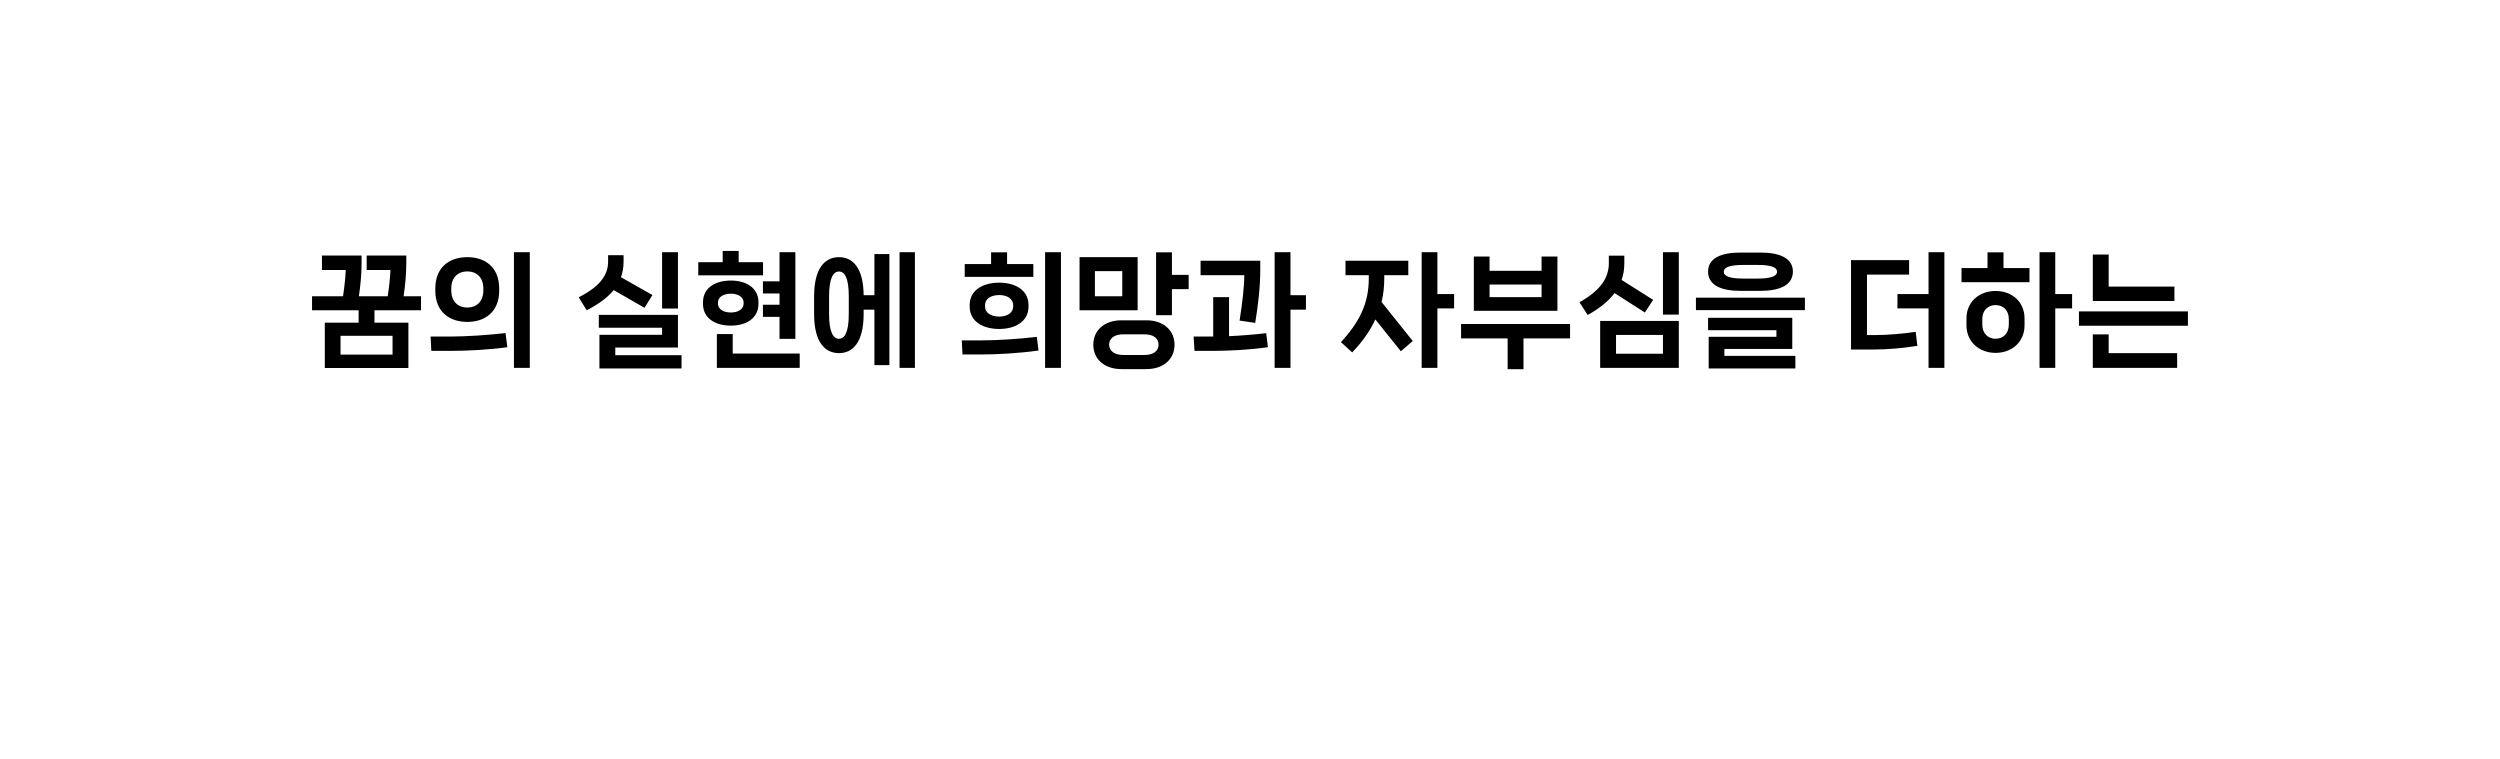 <svg width="323" height="98" viewBox="0 0 323 98" fill="none" xmlns="http://www.w3.org/2000/svg">
<g filter="url(#filter0_d_2119_29731)">
<rect x="15.5" y="11" width="292" height="50" rx="25" fill="white"/>
<path d="M54.397 34.28V36.088H48.381V37.688H52.765V43.544H41.965V37.688H46.333V36.088H40.317V34.28H44.317C44.509 33.032 44.637 31.736 44.669 30.888H41.597V29.016H46.717V29.992C46.717 31.288 46.589 32.84 46.365 34.28H50.093C50.285 33.032 50.413 31.736 50.445 30.888H47.373V29.016H52.493V29.992C52.493 31.288 52.365 32.84 52.141 34.28H54.397ZM43.997 41.816H50.717V39.384H43.997V41.816ZM68.449 43.528H66.401V28.584H68.449V43.528ZM60.385 37.592C58.081 37.592 56.241 36.296 56.241 33.544V33.288C56.241 30.504 58.081 29.224 60.385 29.224C62.657 29.224 64.497 30.504 64.497 33.288V33.544C64.497 36.296 62.657 37.592 60.385 37.592ZM60.385 35.736C61.505 35.736 62.449 35.032 62.449 33.512V33.288C62.449 31.768 61.505 31.064 60.385 31.064C59.233 31.064 58.305 31.768 58.305 33.288V33.512C58.305 35.032 59.233 35.736 60.385 35.736ZM58.129 41.336H55.729L55.633 39.48H58.321C60.145 39.48 62.977 39.304 65.313 39.032L65.553 40.856C63.201 41.192 60.305 41.336 58.129 41.336ZM85.542 28.584H87.59V35.864H85.542V28.584ZM83.27 35.768L79.286 33.48C78.486 34.456 77.334 35.304 75.798 36.088L74.774 34.408C77.558 33 78.566 31.496 78.566 29.8V28.968H80.566V29.8C80.566 30.52 80.454 31.192 80.23 31.816L84.294 34.12L83.27 35.768ZM79.494 40.904V41.896H88.054V43.608H77.446V39.256H85.542V38.344H77.366V36.68H87.59V40.904H79.494ZM95.434 29.88H98.586V31.576H90.218V29.88H93.37V28.424H95.434V29.88ZM98.57 33.912V32.344H100.714V28.584H102.762V39.784H100.714V36.936H98.57V35.368H100.714V33.912H98.57ZM97.994 35.048V35.256C97.994 37.112 96.426 38.072 94.426 38.072C92.394 38.072 90.826 37.112 90.826 35.256V35.048C90.826 33.208 92.394 32.248 94.426 32.248C96.426 32.248 97.994 33.208 97.994 35.048ZM92.762 35.08V35.224C92.762 35.944 93.466 36.376 94.426 36.376C95.37 36.376 96.074 35.944 96.074 35.224V35.08C96.074 34.376 95.37 33.944 94.426 33.944C93.466 33.944 92.762 34.376 92.762 35.08ZM94.666 39.16V41.672H103.322V43.528H92.618V39.16H94.666ZM116.222 43.528V28.584H118.206V43.528H116.222ZM111.582 34.136H112.974V28.824H114.91V43.176H112.974V36.008H111.582V36.568C111.582 40.216 110.19 41.624 108.398 41.624C106.59 41.624 105.182 40.216 105.182 36.568V34.28C105.182 30.632 106.59 29.224 108.398 29.224C110.174 29.224 111.55 30.6 111.582 34.136ZM109.662 36.568V34.28C109.662 31.88 109.118 31.08 108.398 31.08C107.678 31.08 107.118 31.88 107.118 34.28V36.568C107.118 38.968 107.678 39.768 108.398 39.768C109.118 39.768 109.662 38.968 109.662 36.568ZM135.026 43.528V28.584H137.074V43.528H135.026ZM130.114 30.12H133.506V31.768H124.642V30.12H128.05V28.6H130.114V30.12ZM125.282 35.624V35.4C125.282 33.512 126.962 32.52 129.106 32.52C131.202 32.52 132.882 33.512 132.882 35.4V35.624C132.882 37.512 131.202 38.504 129.106 38.504C126.962 38.504 125.282 37.512 125.282 35.624ZM130.898 35.608V35.416C130.898 34.584 130.098 34.12 129.106 34.12C128.066 34.12 127.266 34.584 127.266 35.416V35.608C127.266 36.44 128.066 36.904 129.106 36.904C130.098 36.904 130.898 36.44 130.898 35.608ZM124.258 39.976H126.946C128.77 39.976 131.602 39.8 133.954 39.528L134.178 41.288C131.826 41.624 128.93 41.8 126.754 41.8H124.354L124.258 39.976ZM151.414 28.6V31.512H153.574V33.352H151.414V36.728H149.366V28.6H151.414ZM139.478 29.224H146.982V36.088H139.478V29.224ZM141.462 34.28H144.998V31.032H141.462V34.28ZM144.87 37.384H148.134C150.262 37.384 151.75 38.648 151.75 40.536C151.75 42.44 150.262 43.688 148.134 43.688H144.87C142.742 43.688 141.254 42.44 141.254 40.536C141.254 38.648 142.742 37.384 144.87 37.384ZM145.158 41.864H147.846C149.062 41.864 149.686 41.32 149.686 40.52C149.686 39.736 149.062 39.192 147.846 39.192H145.158C143.942 39.192 143.302 39.736 143.302 40.52C143.302 41.32 143.942 41.864 145.158 41.864ZM166.73 34.136H168.73V36.008H166.73V43.528H164.682V28.584H166.73V34.136ZM160.762 31.576V31.56H155.114V29.688H162.826V30.872C162.826 33.016 162.554 35.432 162.17 37.72L160.154 37.416C160.506 35.256 160.762 32.952 160.762 31.576ZM158.794 34.392V39.432C160.314 39.368 162.058 39.224 163.594 39.048L163.818 40.856C161.562 41.192 158.714 41.336 156.602 41.336H154.33L154.218 39.48H156.746V34.392H158.794ZM185.711 33.992H187.871V35.848H185.711V43.528H183.679V28.584H185.711V33.992ZM178.847 31.56V31.992C178.847 33.048 178.735 34.04 178.495 35.016L182.527 40.056L180.991 41.384L177.695 37.272C177.007 38.76 176.015 40.168 174.703 41.528L173.247 40.2C175.647 37.624 176.847 35.176 176.847 31.992V31.56H173.839V29.688H181.951V31.56H178.847ZM199.171 29.144H201.219V36.152H190.419V29.144H192.451V30.984H199.171V29.144ZM192.451 32.76V34.392H199.171V32.76H192.451ZM188.771 37.864H202.851V39.72H196.835V43.704H194.787V39.72H188.771V37.864ZM214.854 36.648V28.584H216.902V36.648H214.854ZM212.518 36.376L208.598 33.864C207.814 34.92 206.662 35.848 205.126 36.696L204.07 35.048C206.838 33.496 207.862 31.864 207.862 29.992V29.032H209.862V29.992C209.862 30.776 209.75 31.496 209.51 32.168L213.59 34.744L212.518 36.376ZM216.902 43.528H206.742V37.464H216.902V43.528ZM214.854 39.272H208.79V41.704H214.854V39.272ZM227.498 33.576H224.81C222.394 33.576 220.682 32.856 220.682 31.08C220.682 29.352 222.394 28.632 224.81 28.632H227.498C229.914 28.632 231.642 29.352 231.642 31.08C231.642 32.856 229.914 33.576 227.498 33.576ZM225.226 31.992H227.098C228.698 31.992 229.594 31.72 229.594 31.112C229.594 30.488 228.698 30.232 227.098 30.232H225.226C223.626 30.232 222.714 30.488 222.714 31.112C222.714 31.736 223.626 31.992 225.226 31.992ZM233.194 36.072H219.114V34.456H233.194V36.072ZM231.962 43.608H220.762V39.512H229.514V38.664H220.682V37.064H231.562V41.08H222.794V41.976H231.962V43.608ZM249.167 33.992V28.584H251.215V43.528H249.167V35.848H245.151V33.992H249.167ZM241.215 39.288H242.287C243.823 39.288 245.679 39.144 247.503 38.872L247.727 40.68C245.983 40.968 243.951 41.16 241.935 41.16H239.151V29.608H246.655V31.48H241.215V39.288ZM265.539 33.992H267.715V35.848H265.539V43.528H263.507V28.584H265.539V33.992ZM256.787 28.6H258.851V30.632H262.211V32.456H253.427V30.632H256.787V28.6ZM257.827 33.592C259.939 33.592 261.571 34.984 261.571 37.144V38.024C261.571 40.184 259.939 41.592 257.827 41.592C255.731 41.592 254.067 40.184 254.067 38.024V37.144C254.067 34.984 255.731 33.592 257.827 33.592ZM259.539 37.944V37.224C259.539 36.072 258.787 35.416 257.827 35.416C256.867 35.416 256.115 36.072 256.115 37.224V37.944C256.115 39.096 256.867 39.768 257.827 39.768C258.787 39.768 259.539 39.096 259.539 37.944ZM272.439 33.032H280.935V34.888H270.391V28.888H272.439V33.032ZM282.679 38.088H268.599V36.232H282.679V38.088ZM281.287 43.528H270.391V39.208H272.439V41.624H281.287V43.528Z" fill="black"/>
<path d="M168.289 77.076C168.459 78.131 167.078 78.68 166.476 77.797L155.066 61.063C154.613 60.4 155.089 59.5 155.892 59.5H164.613C165.104 59.5 165.523 59.856 165.601 60.341L168.289 77.076Z" fill="white"/>
</g>
<defs>
<filter id="filter0_d_2119_29731" x="0.5" y="0" width="322" height="97.238" filterUnits="userSpaceOnUse" color-interpolation-filters="sRGB">
<feFlood flood-opacity="0" result="BackgroundImageFix"/>
<feColorMatrix in="SourceAlpha" type="matrix" values="0 0 0 0 0 0 0 0 0 0 0 0 0 0 0 0 0 0 127 0" result="hardAlpha"/>
<feOffset dy="4"/>
<feGaussianBlur stdDeviation="7.5"/>
<feComposite in2="hardAlpha" operator="out"/>
<feColorMatrix type="matrix" values="0 0 0 0 0 0 0 0 0 0 0 0 0 0 0 0 0 0 0.15 0"/>
<feBlend mode="normal" in2="BackgroundImageFix" result="effect1_dropShadow_2119_29731"/>
<feBlend mode="normal" in="SourceGraphic" in2="effect1_dropShadow_2119_29731" result="shape"/>
</filter>
</defs>
</svg>
